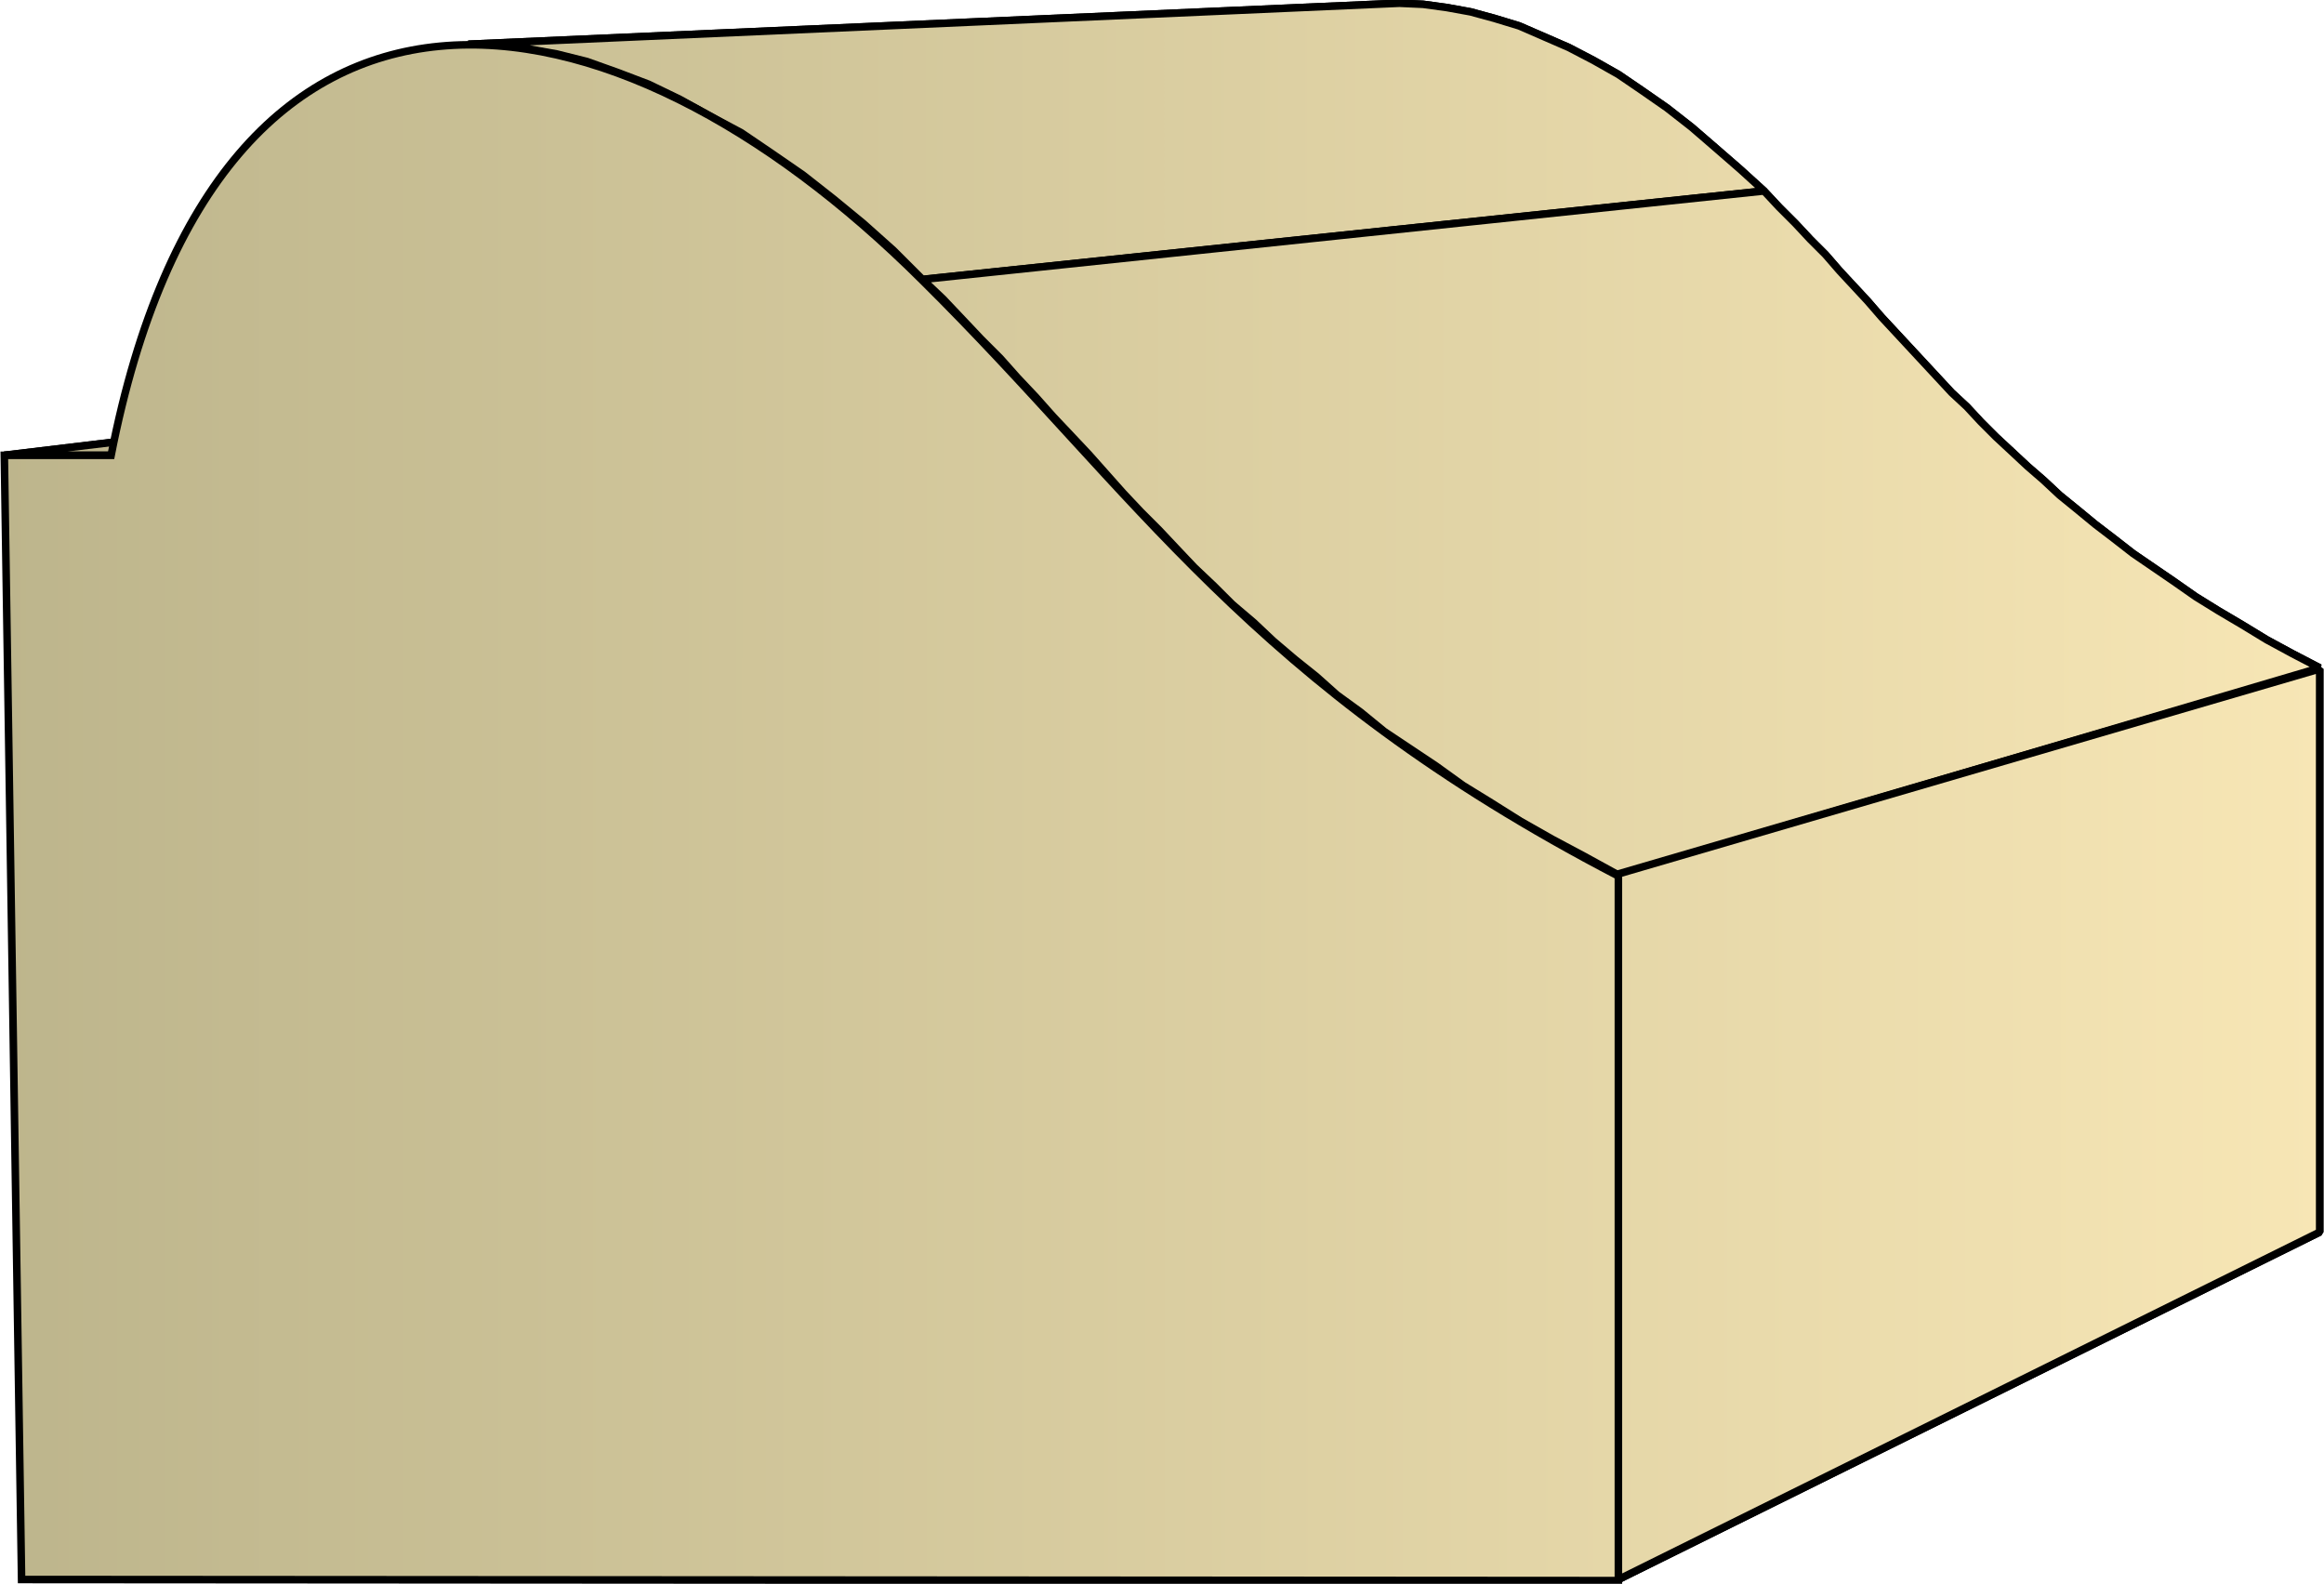 <svg xmlns="http://www.w3.org/2000/svg" xmlns:xlink="http://www.w3.org/1999/xlink" xml:space="preserve" style="shape-rendering:geometricPrecision;text-rendering:geometricPrecision;image-rendering:optimizeQuality;fill-rule:evenodd;clip-rule:evenodd" viewBox="0 0 2.154 1.468"><defs><linearGradient id="id0" x1=".004" x2="2.15" y1=".734" y2=".734" gradientUnits="userSpaceOnUse"><stop offset="0" style="stop-color:#bdb58c"/><stop offset="1" style="stop-color:#f7e6b5"/></linearGradient><linearGradient xlink:href="#id0" id="id1" x1=".004" x2="2.15" y1=".734" y2=".734" gradientUnits="userSpaceOnUse"/><style>.str0{stroke:#000;stroke-width:.007;stroke-linejoin:bevel}.fil0{fill:url(#id0)}</style></defs><g id="Layer_x0020_1"><g id="_293709280"><path id="_291447728" d="m.004.422.95-.114h.079l-.93.114z" class="fil0 str0"/><path id="_291453032" d="m.434.041.863-.038.022.001.022.003.022.004.022.006.023.007.023.01.023.01.023.012.023.013.022.015.023.016.023.018.022.019.023.02.022.02-.78.082L.828.232.8.207.772.184.744.162.715.142.687.123.657.107.63.092.601.078.572.067.544.057.516.05.488.045.461.042z" class="fil0 str0"/><path id="_291439928" d="m.855.259.78-.082.014.015.015.015.014.015.014.014.013.015.013.014.013.014.013.015.013.014.013.014.013.014.013.014.013.014.014.013.013.014.014.014.014.013.015.014.015.013.015.014.016.013.017.014.017.013.018.014.019.013.019.013.02.014.021.013.022.013.023.014.024.013.025.013-.65.192-.031-.017-.03-.016-.03-.017-.027-.017-.026-.016L1.331.71 1.307.694 1.283.678 1.261.66 1.239.644 1.22.627 1.2.611 1.18.594 1.162.577 1.142.56 1.125.543 1.107.526 1.09.508 1.074.491 1.057.474 1.041.457 1.025.439 1.009.421.993.404.976.386.96.368.943.35.927.332.909.314.892.296.874.277z" class="fil0 str0"/><path id="_291452792" d="m1.5.81.65-.19v.522l-.65.322z" class="fil0 str0"/><path d="m.004.422.95-.114h.079l-.93.114zm.43-.381.863-.038.022.001.022.003.022.004.022.006.023.007.023.01.023.01.023.012.023.013.022.015.023.016.023.018.022.019.023.02.022.02-.78.082L.828.232.8.207.772.184.744.162.715.142.687.123.657.107.63.092.601.078.572.067.544.057.516.05.488.045.461.042z" class="fil0 str0"/><path d="m.855.259.78-.082.014.015.015.015.014.015.014.014.013.015.013.014.013.014.013.015.013.014.013.014.013.014.013.014.013.014.014.013.013.014.014.014.014.013.015.014.015.013.015.014.016.013.017.014.017.013.018.014.019.013.019.013.02.014.021.013.022.013.023.014.024.013.025.013-.65.192-.031-.017-.03-.016-.03-.017-.027-.017-.026-.016L1.331.71 1.307.694 1.283.678 1.261.66 1.239.644 1.22.627 1.2.611 1.18.594 1.162.577 1.142.56 1.125.543 1.107.526 1.09.508 1.074.491 1.057.474 1.041.457 1.025.439 1.009.421.993.404.976.386.96.368.943.35.927.332.909.314.892.296.874.277z" class="fil0 str0"/><path d="m1.5.81.65-.19v.522l-.65.322z" class="fil0 str0"/></g><path d="M.02 1.464.004.422h.099C.202-.084.565-.029.855.26c.2.198.303.374.645.552v.653z" style="stroke:#000;stroke-width:.007;fill:url(#id1);fill-rule:nonzero"/></g></svg>